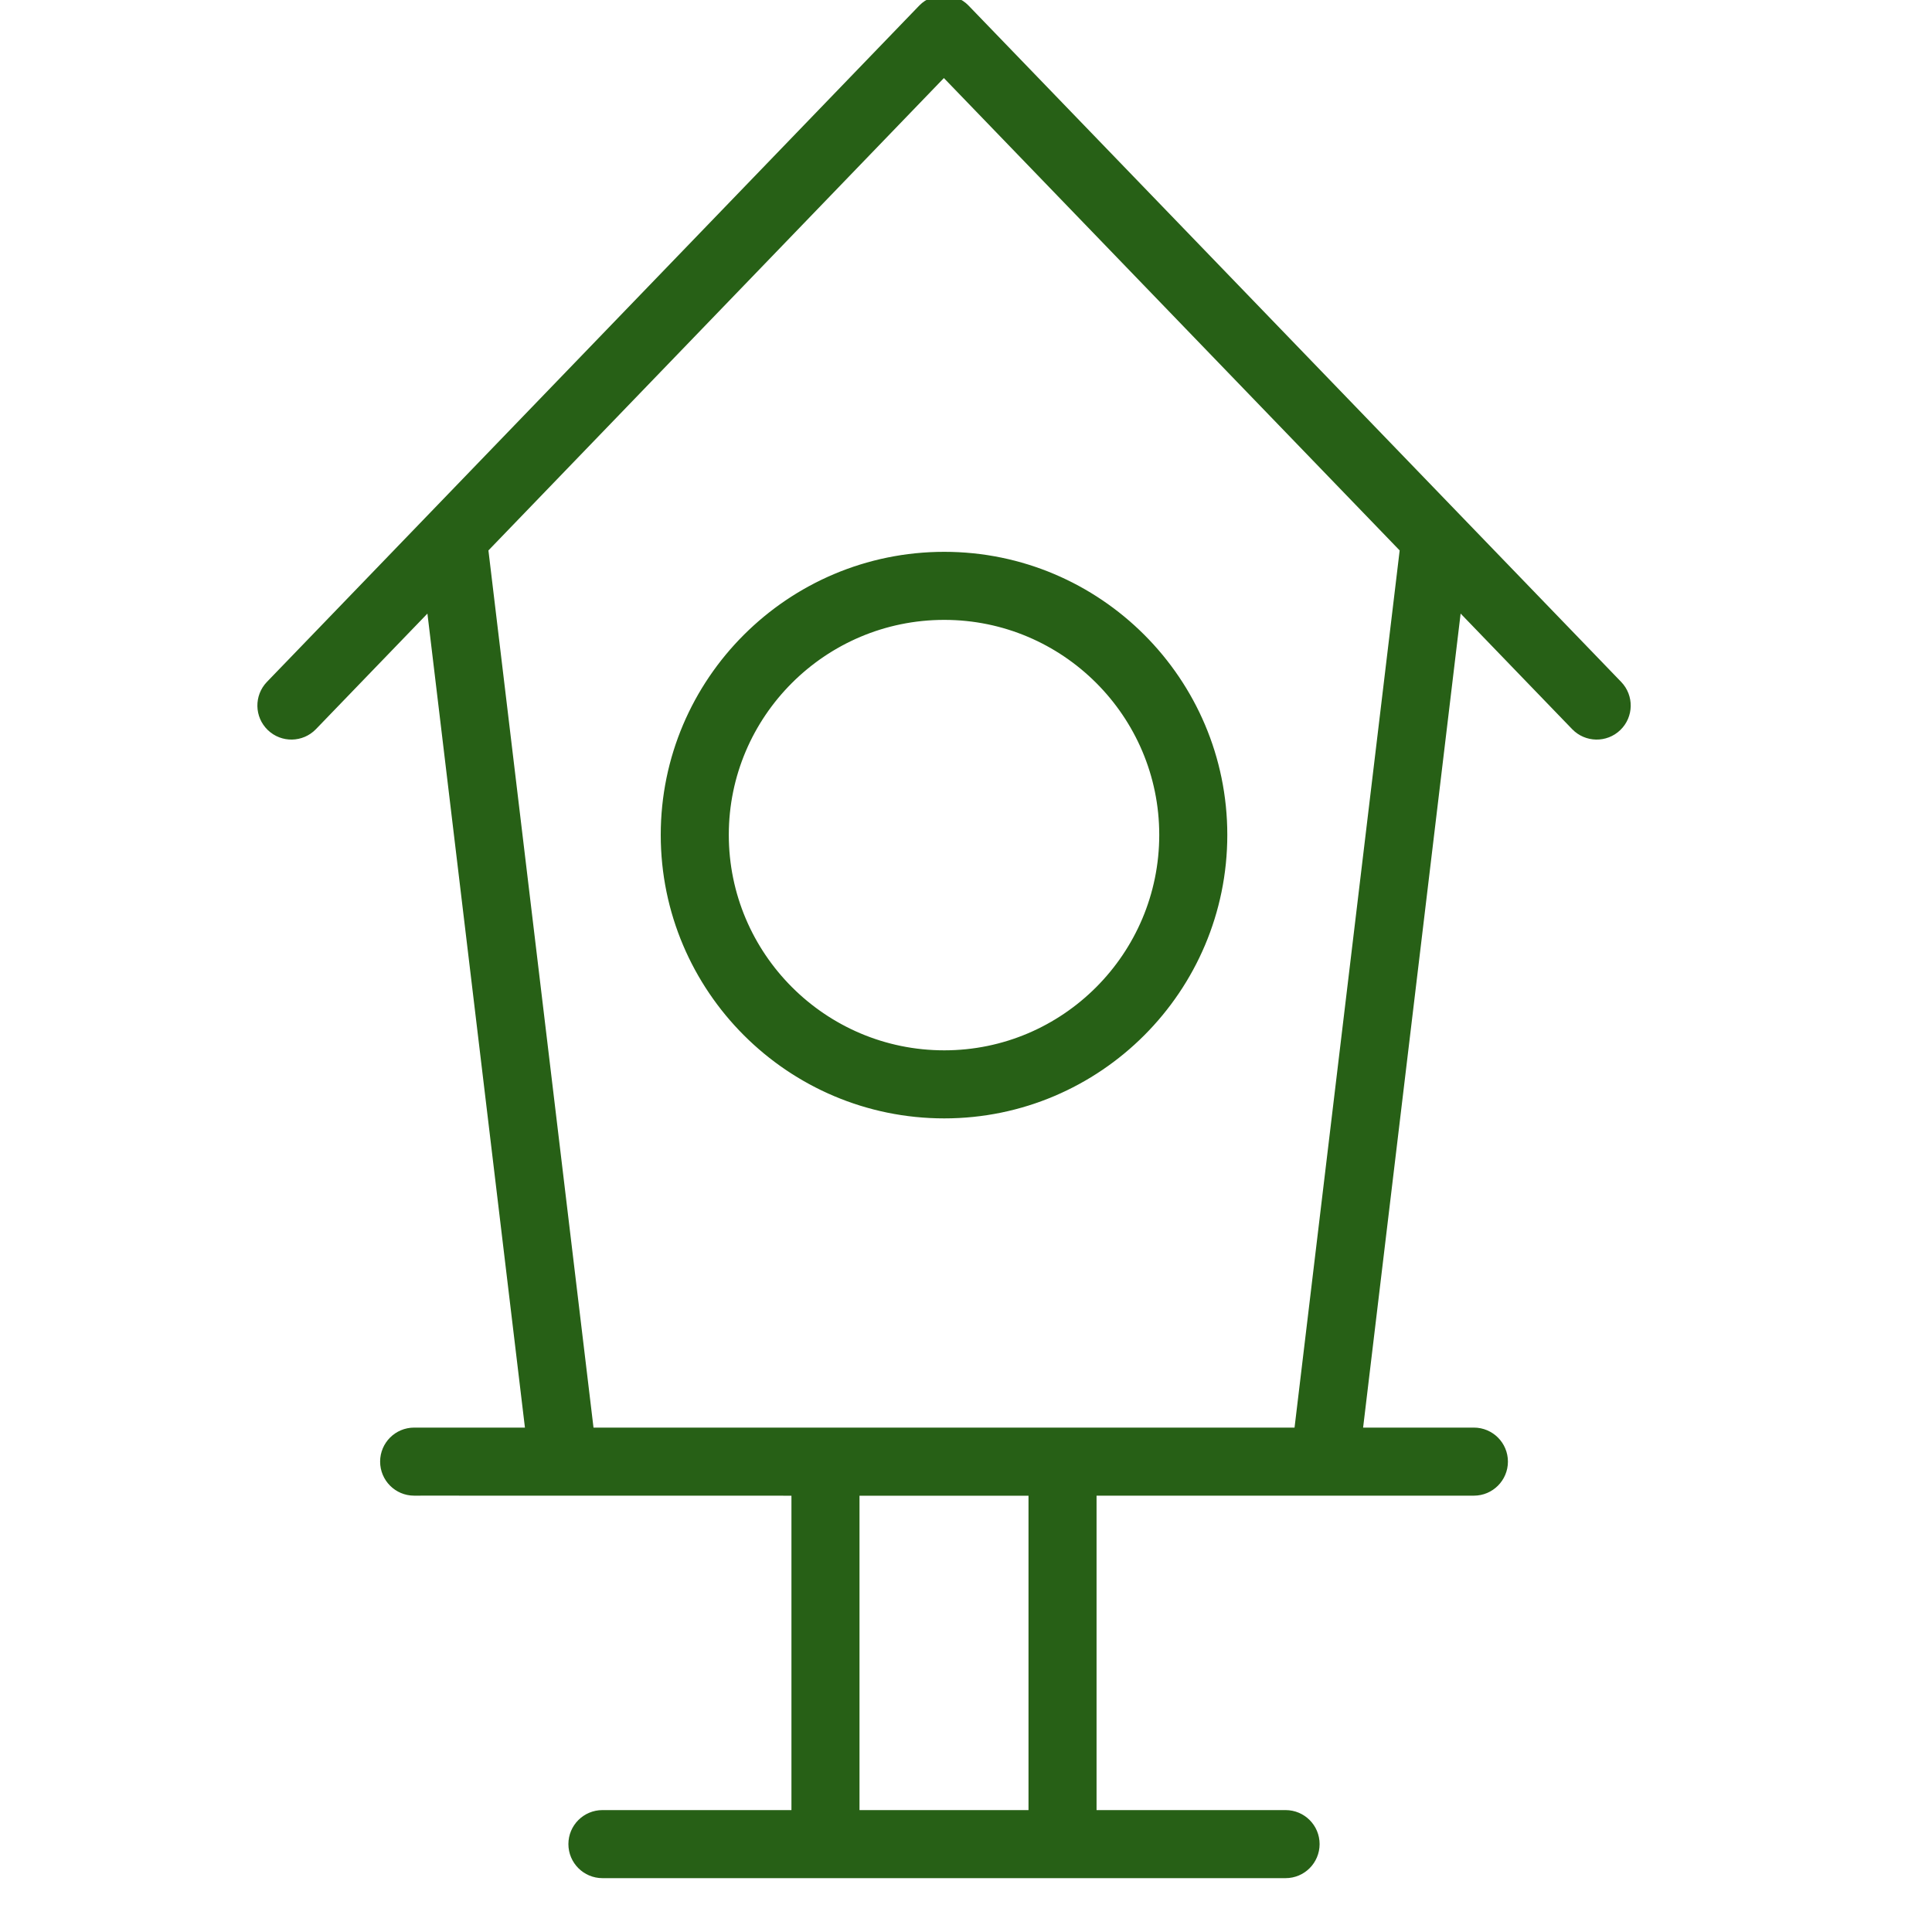 <?xml version="1.0" encoding="UTF-8"?>
<svg width="40px" height="40px" viewBox="0 0 40 40" version="1.1" xmlns="http://www.w3.org/2000/svg" xmlns:xlink="http://www.w3.org/1999/xlink">
    <title>CajaNido_40x40</title>
    <g id="CajaNido_40x40" stroke="none" stroke-width="1" fill="none" fill-rule="evenodd">
        <g id="noun_Birdhouse_3216503" transform="translate(5, 0)" fill="#276016" fill-rule="nonzero" stroke="#276016" stroke-width="0.5">
            <g id="Group">
                <path d="M27.73,14.923 C27.905,15.104 28.193,15.109 28.373,14.935 C28.554,14.761 28.559,14.473 28.385,14.292 L14.87,0.286 C14.784,0.197 14.663,0.153 14.542,0.153 C14.421,0.153 14.301,0.198 14.215,0.286 C-3.54,18.695 2.142,12.803 0.706,14.292 C0.532,14.473 0.537,14.761 0.718,14.935 C0.899,15.109 1.186,15.104 1.361,14.923 L4.035,12.151 L6.15,29.807 L3.574,29.807 C3.323,29.807 3.12,30.01 3.12,30.261 C3.12,30.512 3.323,30.716 3.574,30.716 C4.399,30.716 0.588,30.715 11.636,30.717 L11.636,37.726 L7.473,37.726 C7.222,37.726 7.018,37.929 7.018,38.18 C7.018,38.431 7.222,38.635 7.473,38.635 C12.652,38.635 16.759,38.635 21.617,38.635 C21.868,38.635 22.071,38.431 22.071,38.18 C22.071,37.929 21.868,37.726 21.617,37.726 L17.453,37.726 L17.453,30.717 C18.28,30.717 14.462,30.717 25.516,30.716 C25.766,30.716 25.97,30.512 25.97,30.261 C25.97,30.01 25.766,29.807 25.516,29.807 L22.94,29.807 L25.055,12.151 L27.73,14.923 Z M16.544,37.726 L12.545,37.726 L12.545,30.717 L16.544,30.717 L16.544,37.726 Z M22.024,29.807 C17.139,29.807 12.717,29.807 7.066,29.807 L4.85,11.308 C4.911,11.244 14.429,1.374 14.542,1.256 L24.241,11.308 L22.024,29.807 Z" id="Shape"></path>
                <path d="M8.93,17.285 C8.93,20.384 11.451,22.905 14.55,22.905 C17.643,22.905 20.16,20.384 20.16,17.285 C20.16,14.192 17.643,11.675 14.55,11.675 C11.451,11.675 8.93,14.192 8.93,17.285 Z M19.251,17.285 C19.251,19.883 17.142,21.996 14.55,21.996 C11.952,21.996 9.839,19.883 9.839,17.285 C9.839,14.693 11.952,12.584 14.55,12.584 C17.142,12.584 19.251,14.693 19.251,17.285 Z" id="Shape"></path>
            </g>
        </g>
    </g>
</svg>